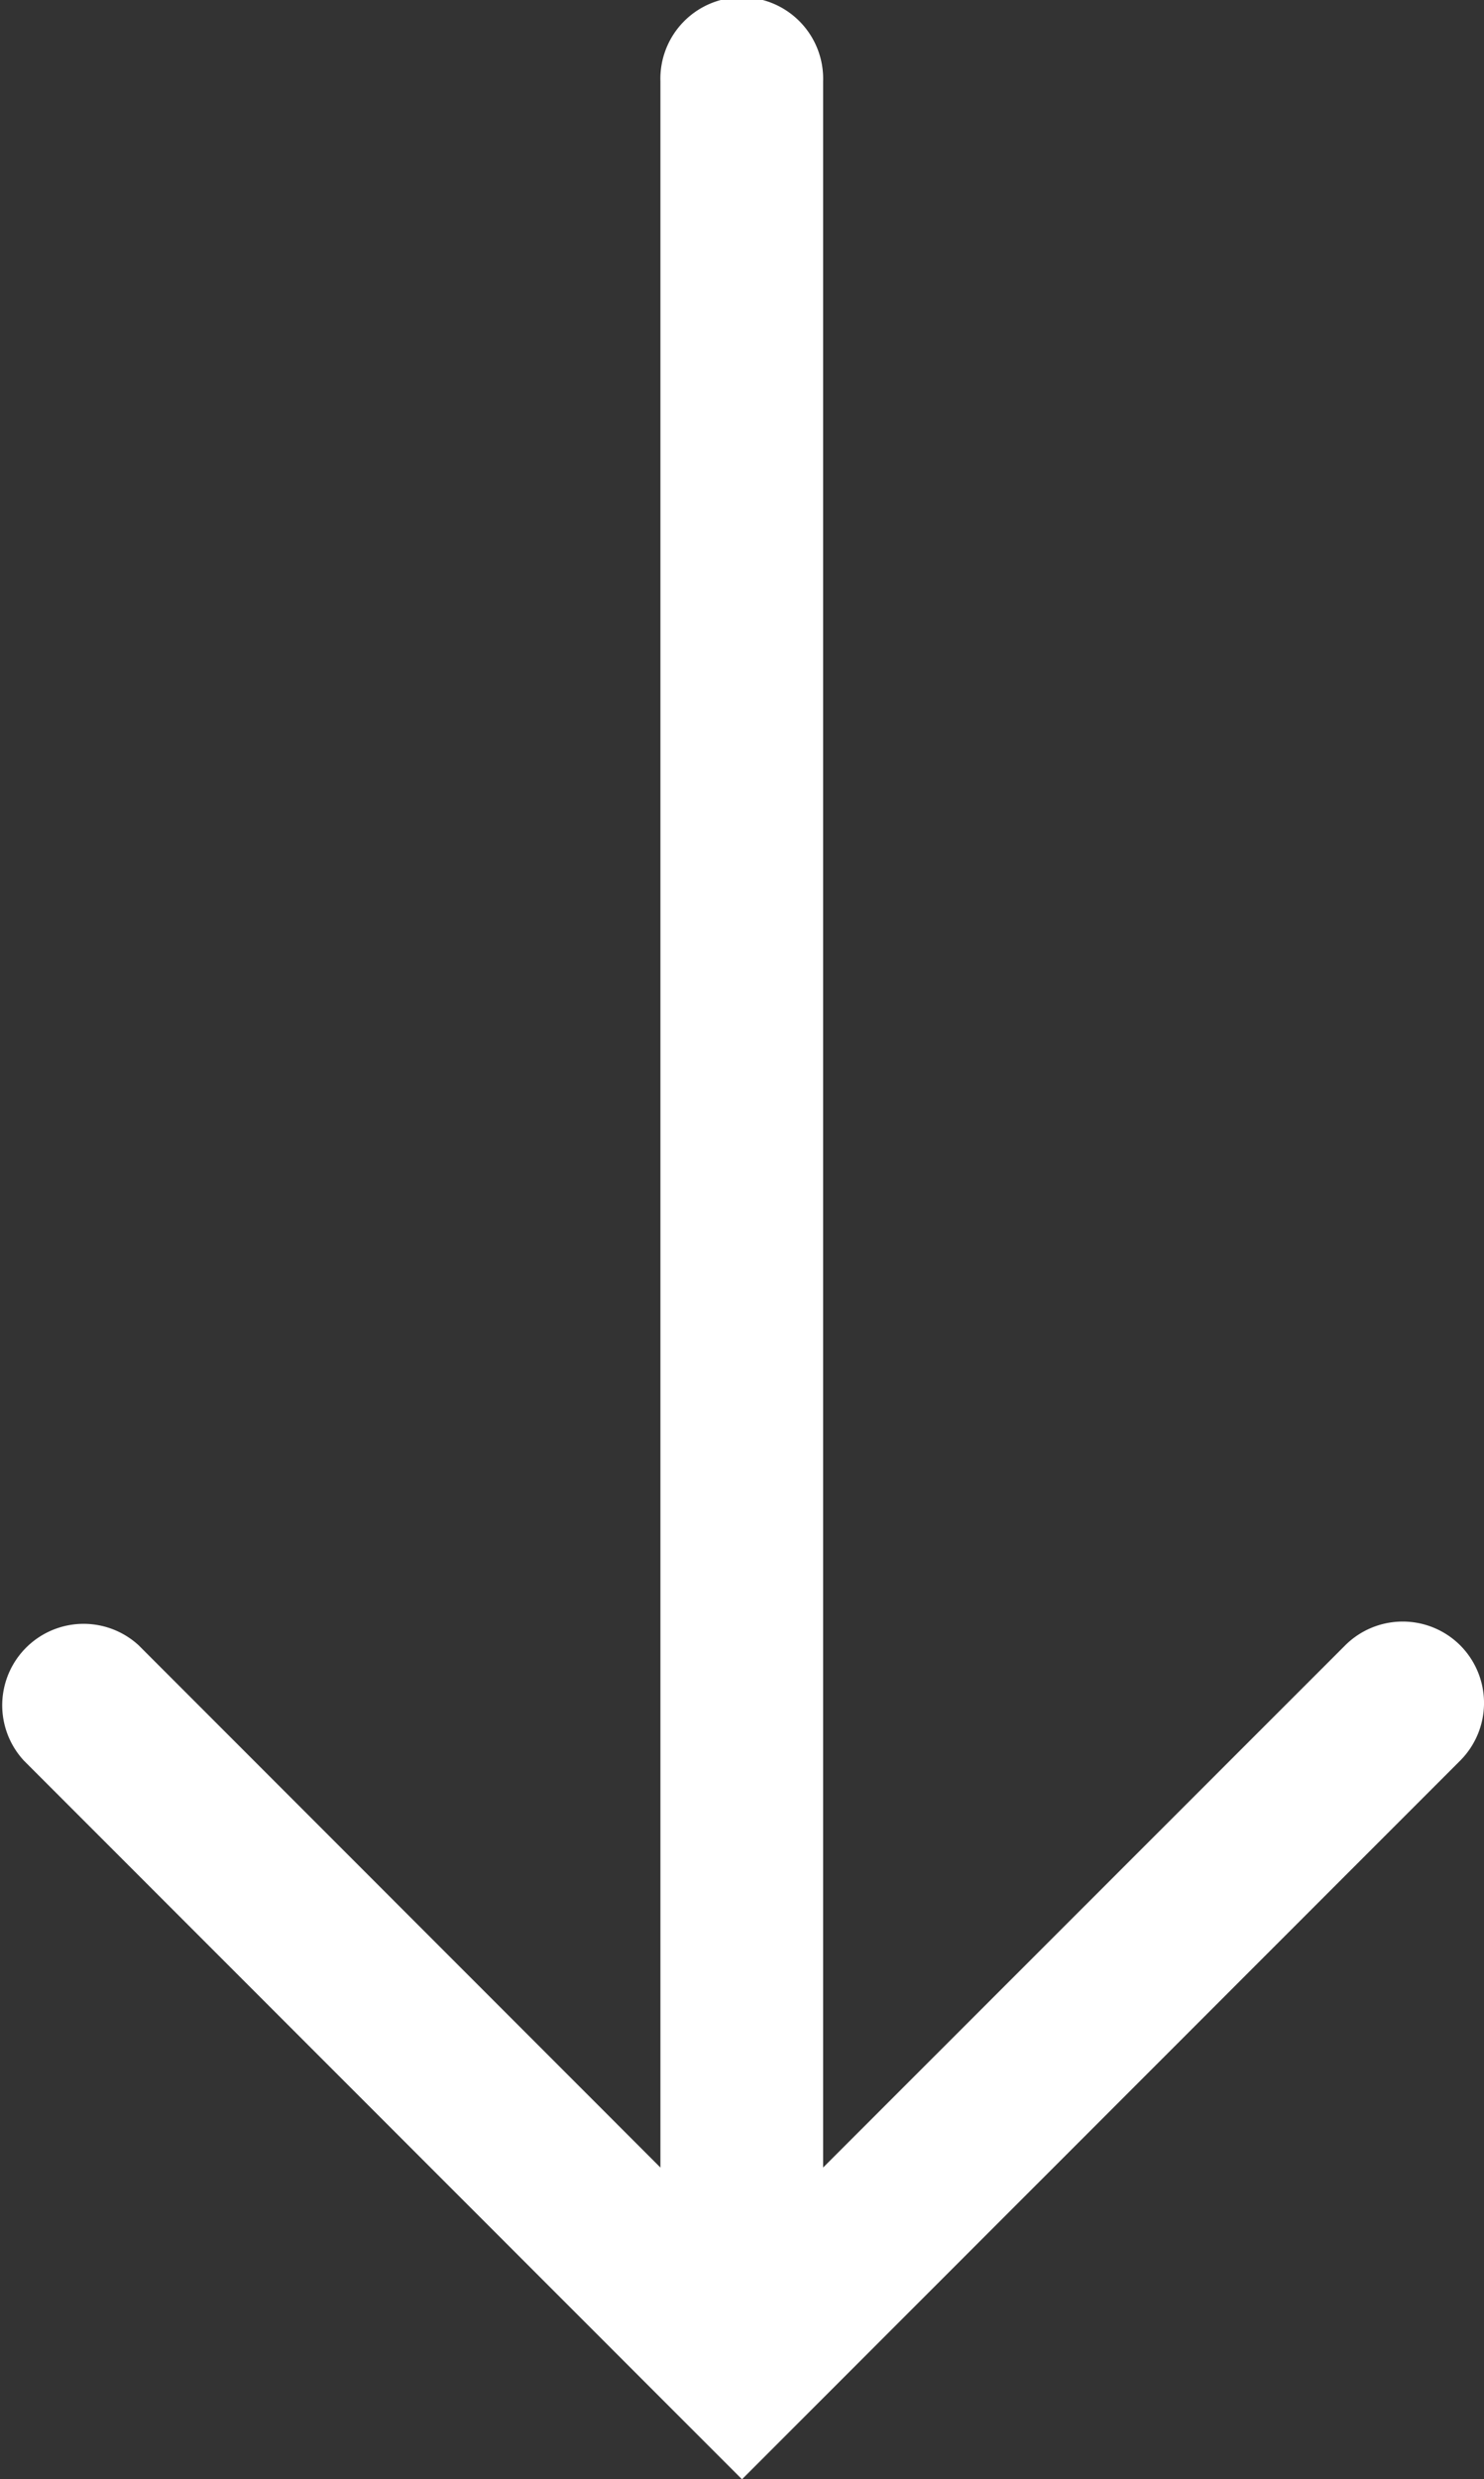 <svg xmlns="http://www.w3.org/2000/svg" viewBox="0 0 16.046 26.787"><rect x="0" y="0" width="16.046" height="26.787" fill="#333333" stroke="none"/><title>icon-arrow-downAsset 1</title><path d="M15.789,17.777a.881.881,0,0,0-1.244,0L8.9,23.419V.88a.88.88,0,1,0-1.759,0V23.419L1.5,17.777A.88.88,0,0,0,.258,19.022l7.765,7.765,7.766-7.765A.882.882,0,0,0,15.789,17.777Z" fill="#fff"/></svg>